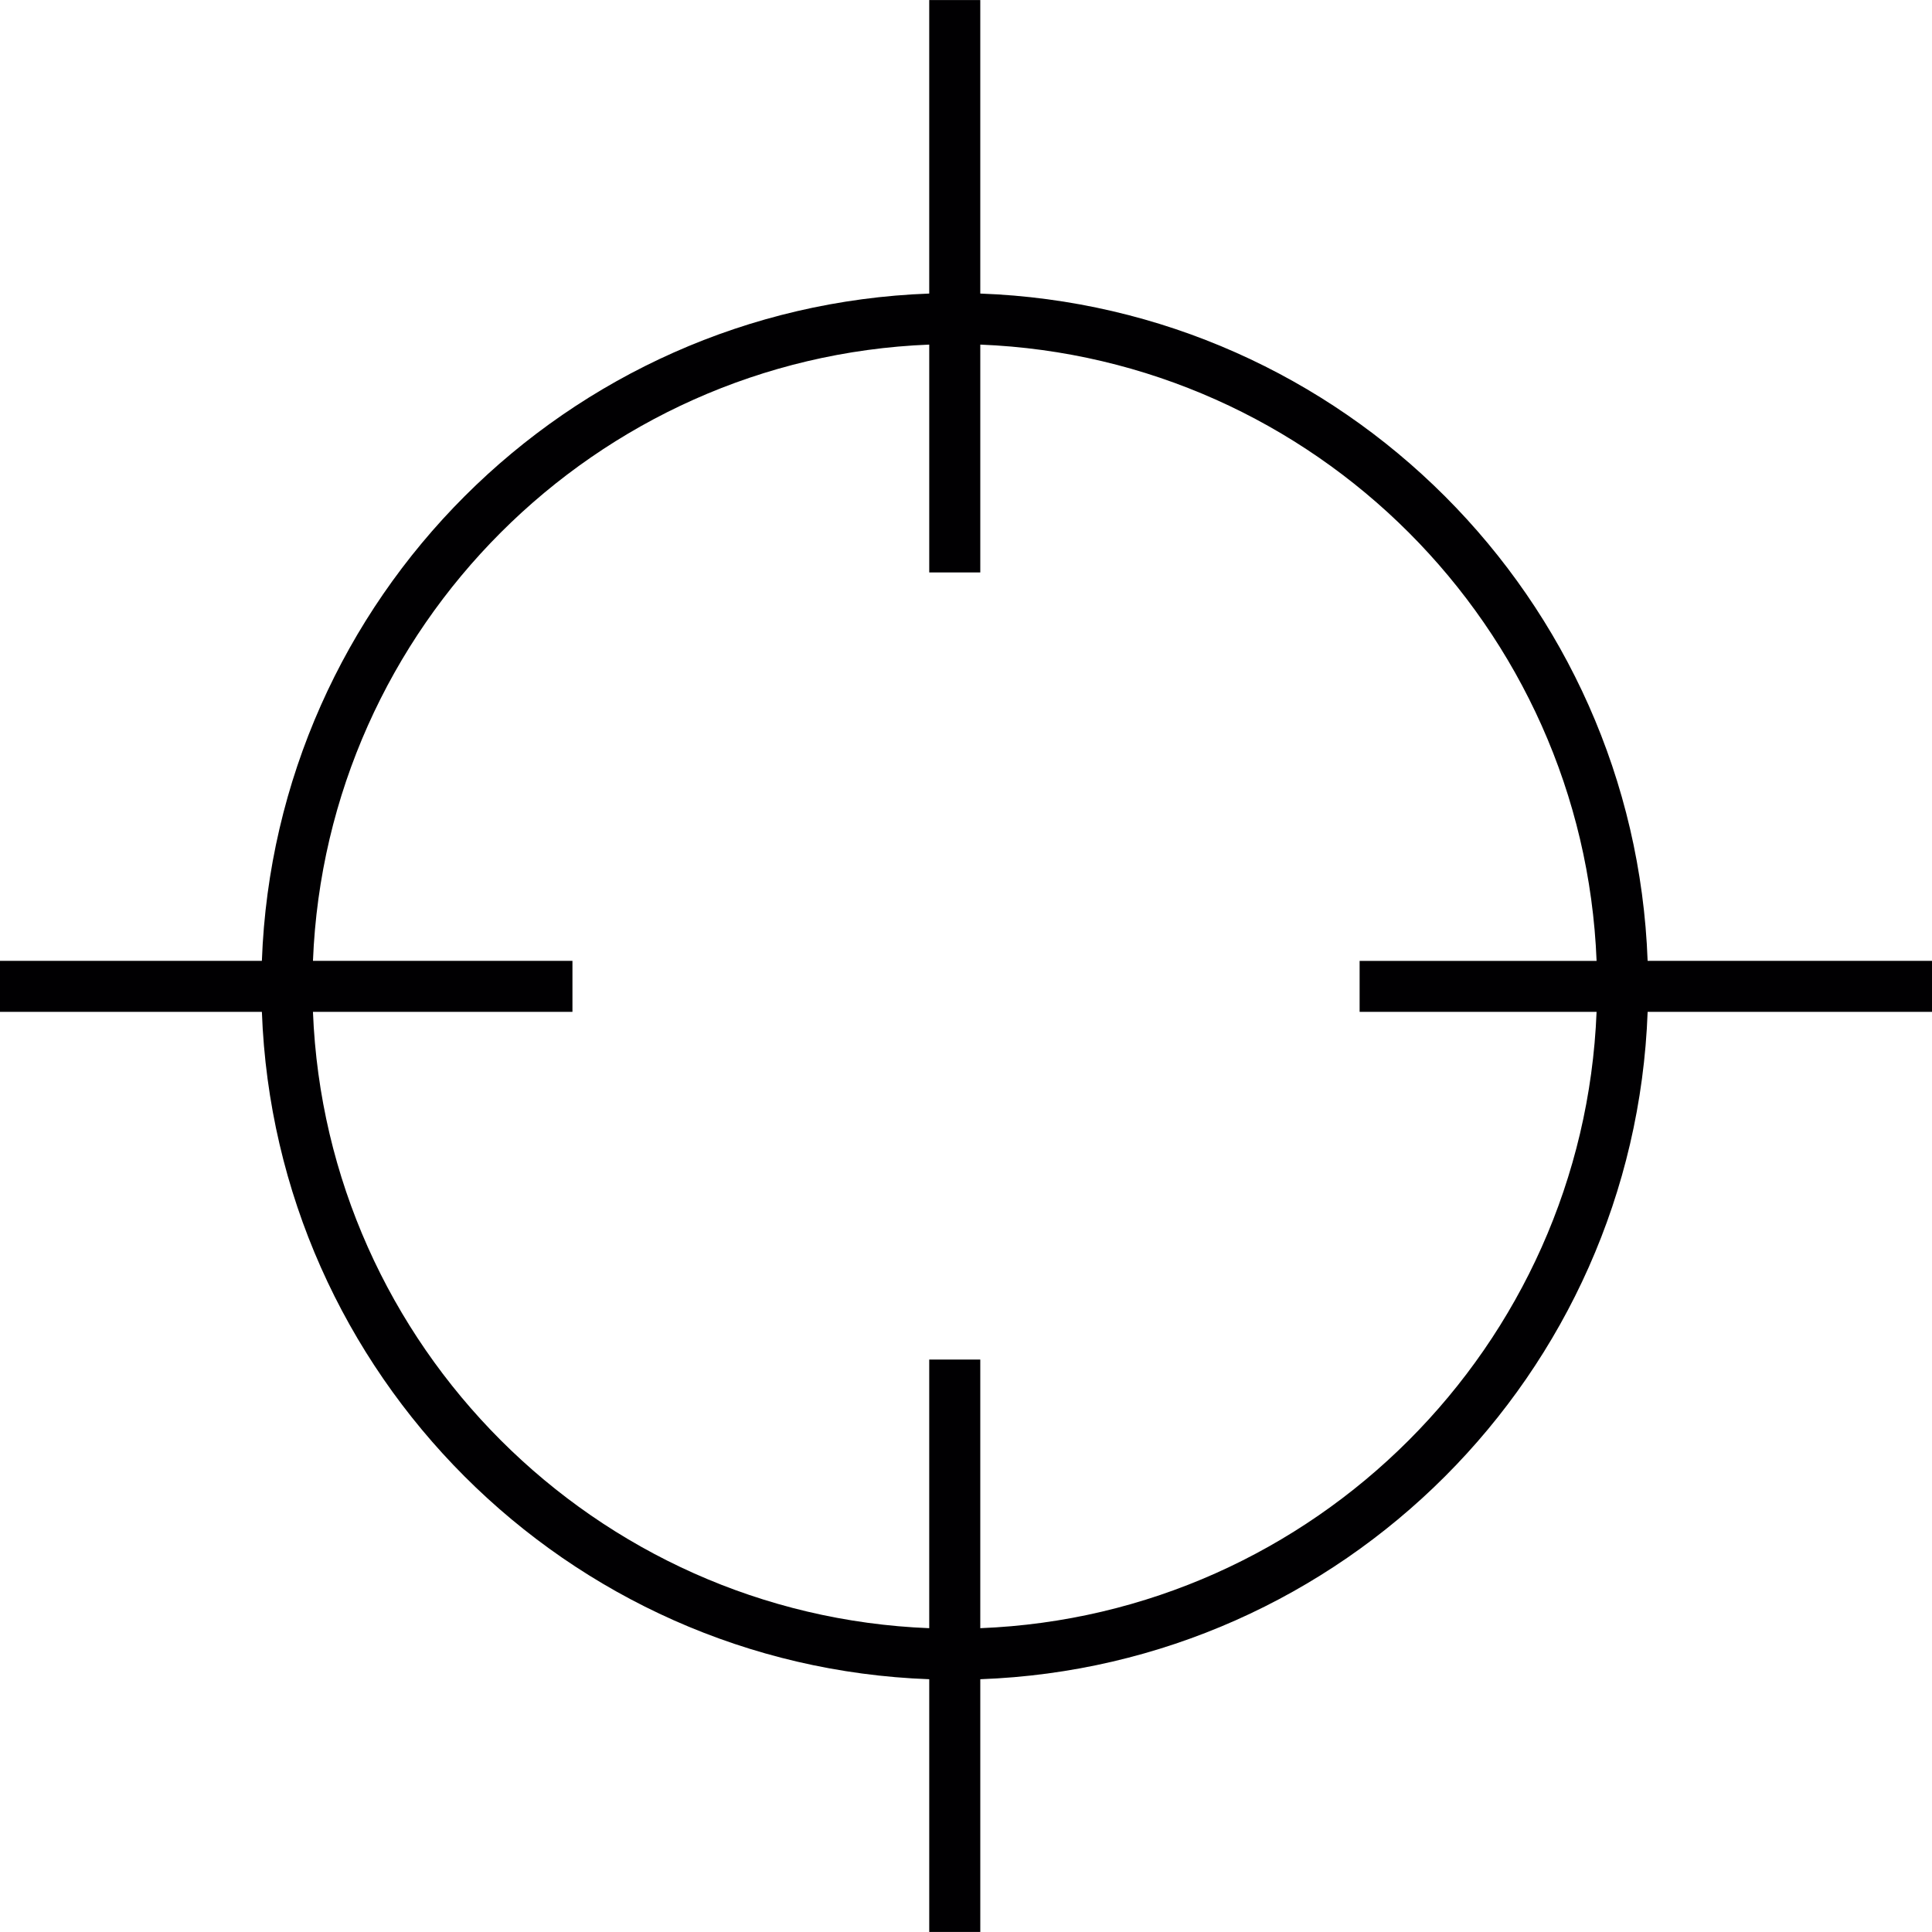 <?xml version="1.0" encoding="iso-8859-1"?>
<!-- Uploaded to: SVG Repo, www.svgrepo.com, Generator: SVG Repo Mixer Tools -->
<svg height="800px" width="800px" version="1.1" id="Capa_1" xmlns="http://www.w3.org/2000/svg" xmlns:xlink="http://www.w3.org/1999/xlink" 
	 viewBox="0 0 206.285 206.285" xml:space="preserve">
<g>
	<path style="fill:#010002;" d="M175.922,102.595c-1.414-38.698-32.553-69.841-71.255-71.251V0.004h-5.451v31.34
		c-38.698,1.414-69.838,32.553-71.255,71.251H0v5.443h27.962c1.417,38.702,32.557,69.845,71.255,71.258v26.985h5.451v-26.985
		c38.702-1.417,69.841-32.557,71.255-71.258h30.363v-5.443H175.922z M170.471,108.038c-1.414,35.667-30.145,64.398-65.804,65.808
		v-28.684h-5.451v28.684c-35.656-1.41-64.394-30.152-65.801-65.808h27.707v-5.443H33.416c1.41-35.653,30.145-64.387,65.801-65.801
		V61.12h5.451V36.794c35.66,1.414,64.394,30.148,65.804,65.801h-25.302v5.443H170.471z"/>
</g>
</svg>